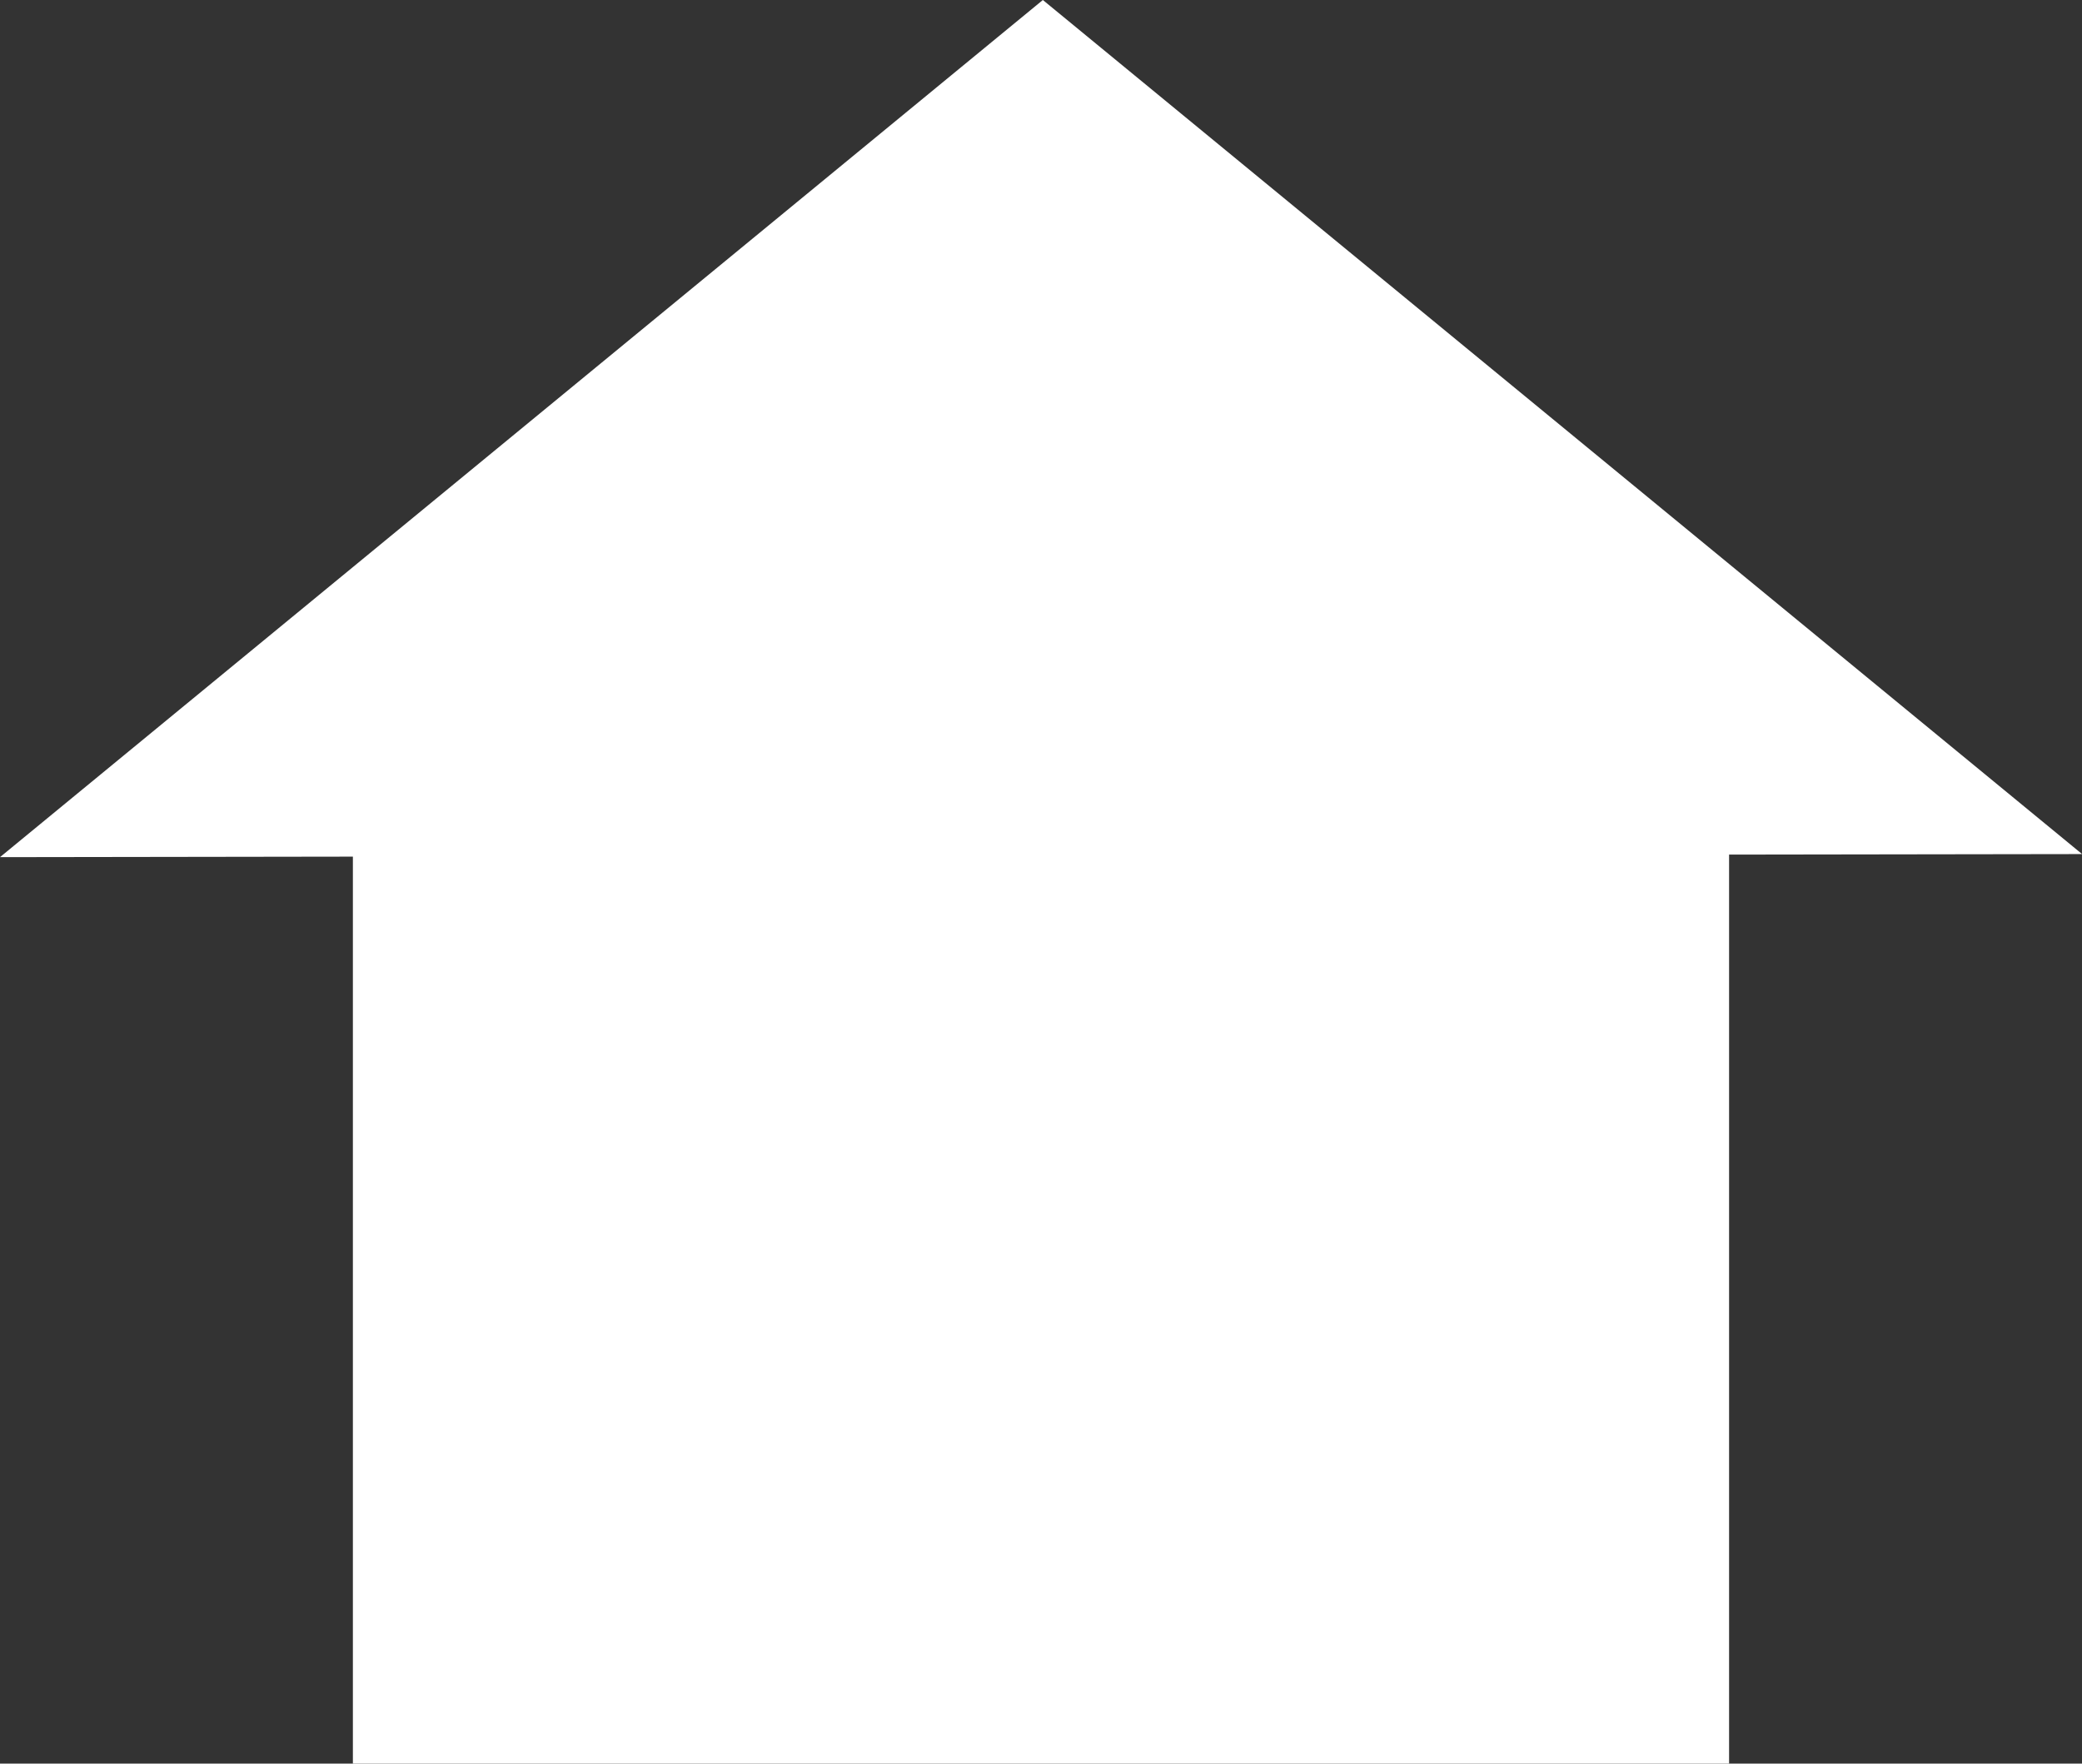 <!--Scalable Vector Graphic-->
<svg id="Group_15" data-name="Group 15" xmlns="http://www.w3.org/2000/svg" xmlns:xlink="http://www.w3.org/1999/xlink" width="64.397" height="54.546" viewBox="0 0 64.397 54.546">
  <rect x="0" y="0" width="64.397" height="54.546" fill="#333333" stroke="none"/>
  <defs>
    <clipPath id="clip-path">
      <rect id="Rectangle_8" data-name="Rectangle 8" width="64.397" height="54.546" fill="none"/>
    </clipPath>
  </defs>
  <g id="Group_14" data-name="Group 14" clip-path="url(#clip-path)">
    <path id="Path_3" data-name="Path 3" d="M64.4,26.415,32.256,0,0,26.51l10.915-.016V54.546H53.481V26.431L64.4,26.415" transform="translate(0)" fill="#fff"/>
  </g>
</svg>
